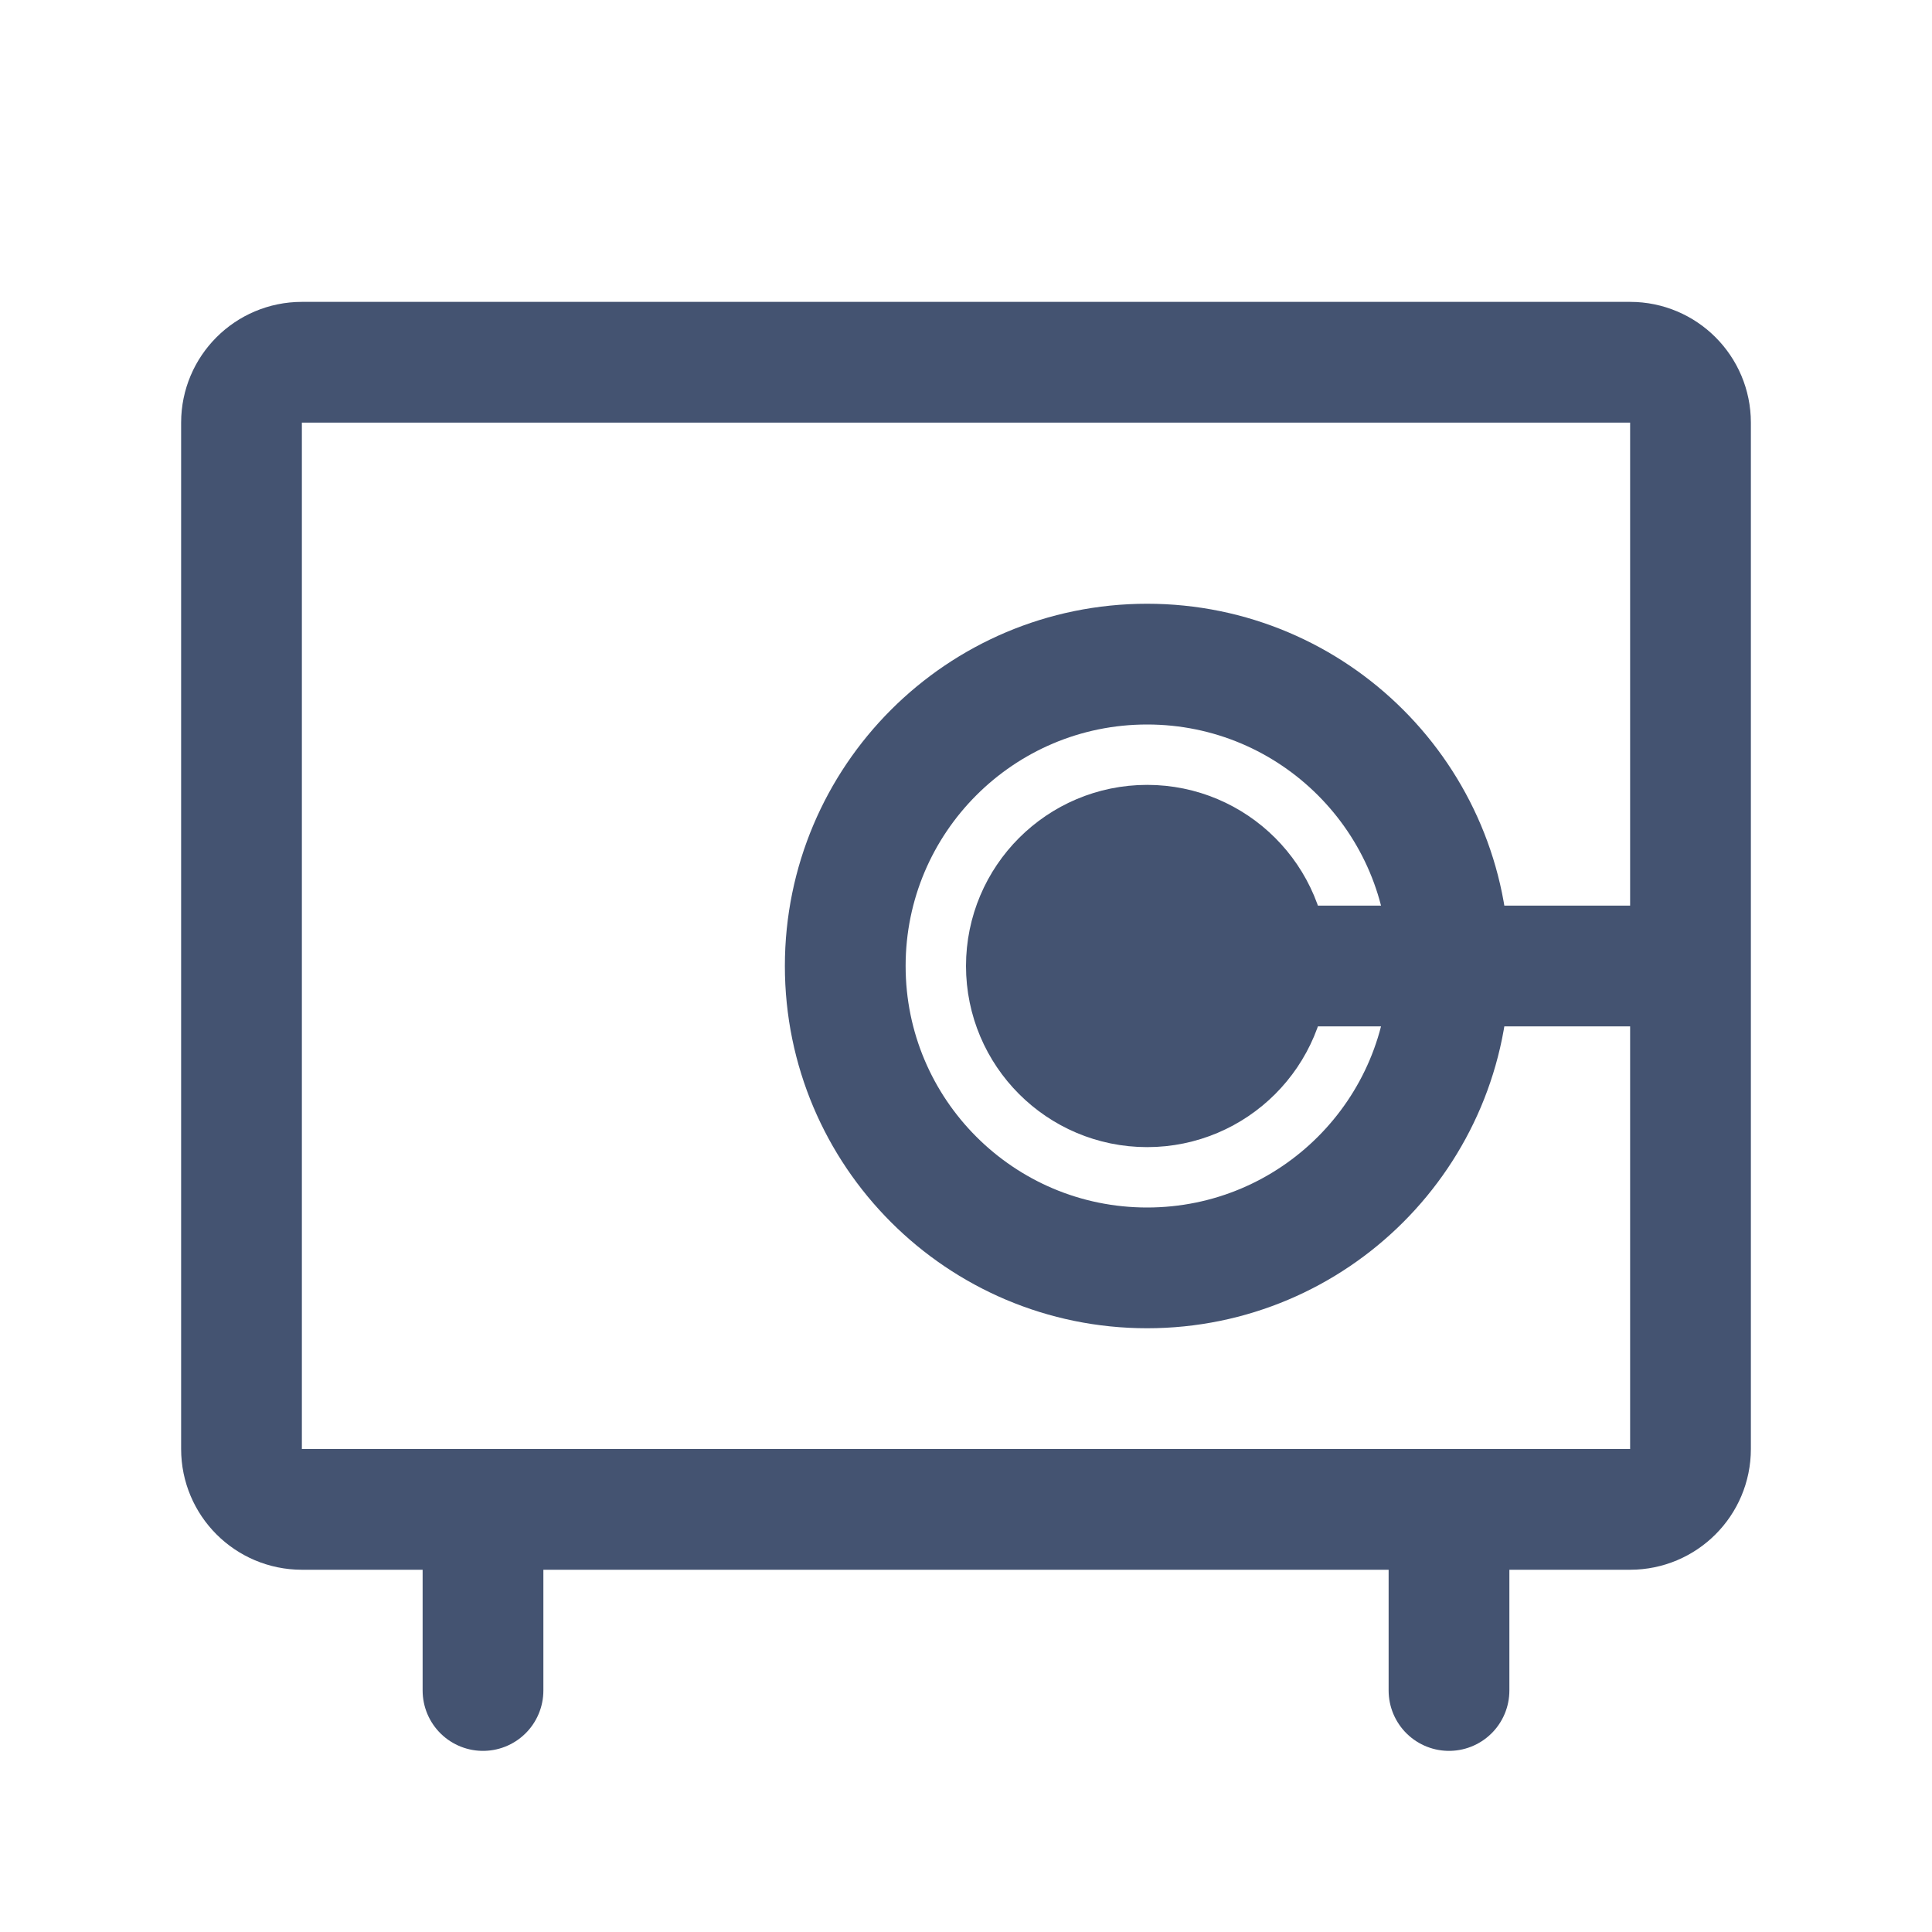 <svg width="24" height="24" viewBox="0 0 24 24" fill="none" xmlns="http://www.w3.org/2000/svg">
<path d="M14.25 13.5C15.078 13.5 15.75 12.828 15.75 12C15.75 11.172 15.078 10.5 14.25 10.5C13.422 10.5 12.75 11.172 12.75 12C12.75 12.828 13.422 13.5 14.25 13.5Z" fill="#445371"/>
<path d="M18 18.75V21M6 18.75V21M14.25 12H21M3.75 4.5H20.25C20.664 4.5 21 4.836 21 5.25V18C21 18.414 20.664 18.75 20.25 18.75H3.75C3.336 18.75 3 18.414 3 18V5.25C3 4.836 3.336 4.5 3.75 4.5ZM15.75 12C15.75 12.828 15.078 13.5 14.25 13.5C13.422 13.5 12.75 12.828 12.75 12C12.75 11.172 13.422 10.5 14.25 10.5C15.078 10.5 15.75 11.172 15.75 12ZM18 12C18 14.071 16.321 15.75 14.25 15.75C12.179 15.75 10.5 14.071 10.5 12C10.5 9.929 12.179 8.25 14.25 8.25C16.321 8.25 18 9.929 18 12Z" stroke="#445371" stroke-width="1.5" stroke-linecap="round" stroke-linejoin="round"/>
</svg>
